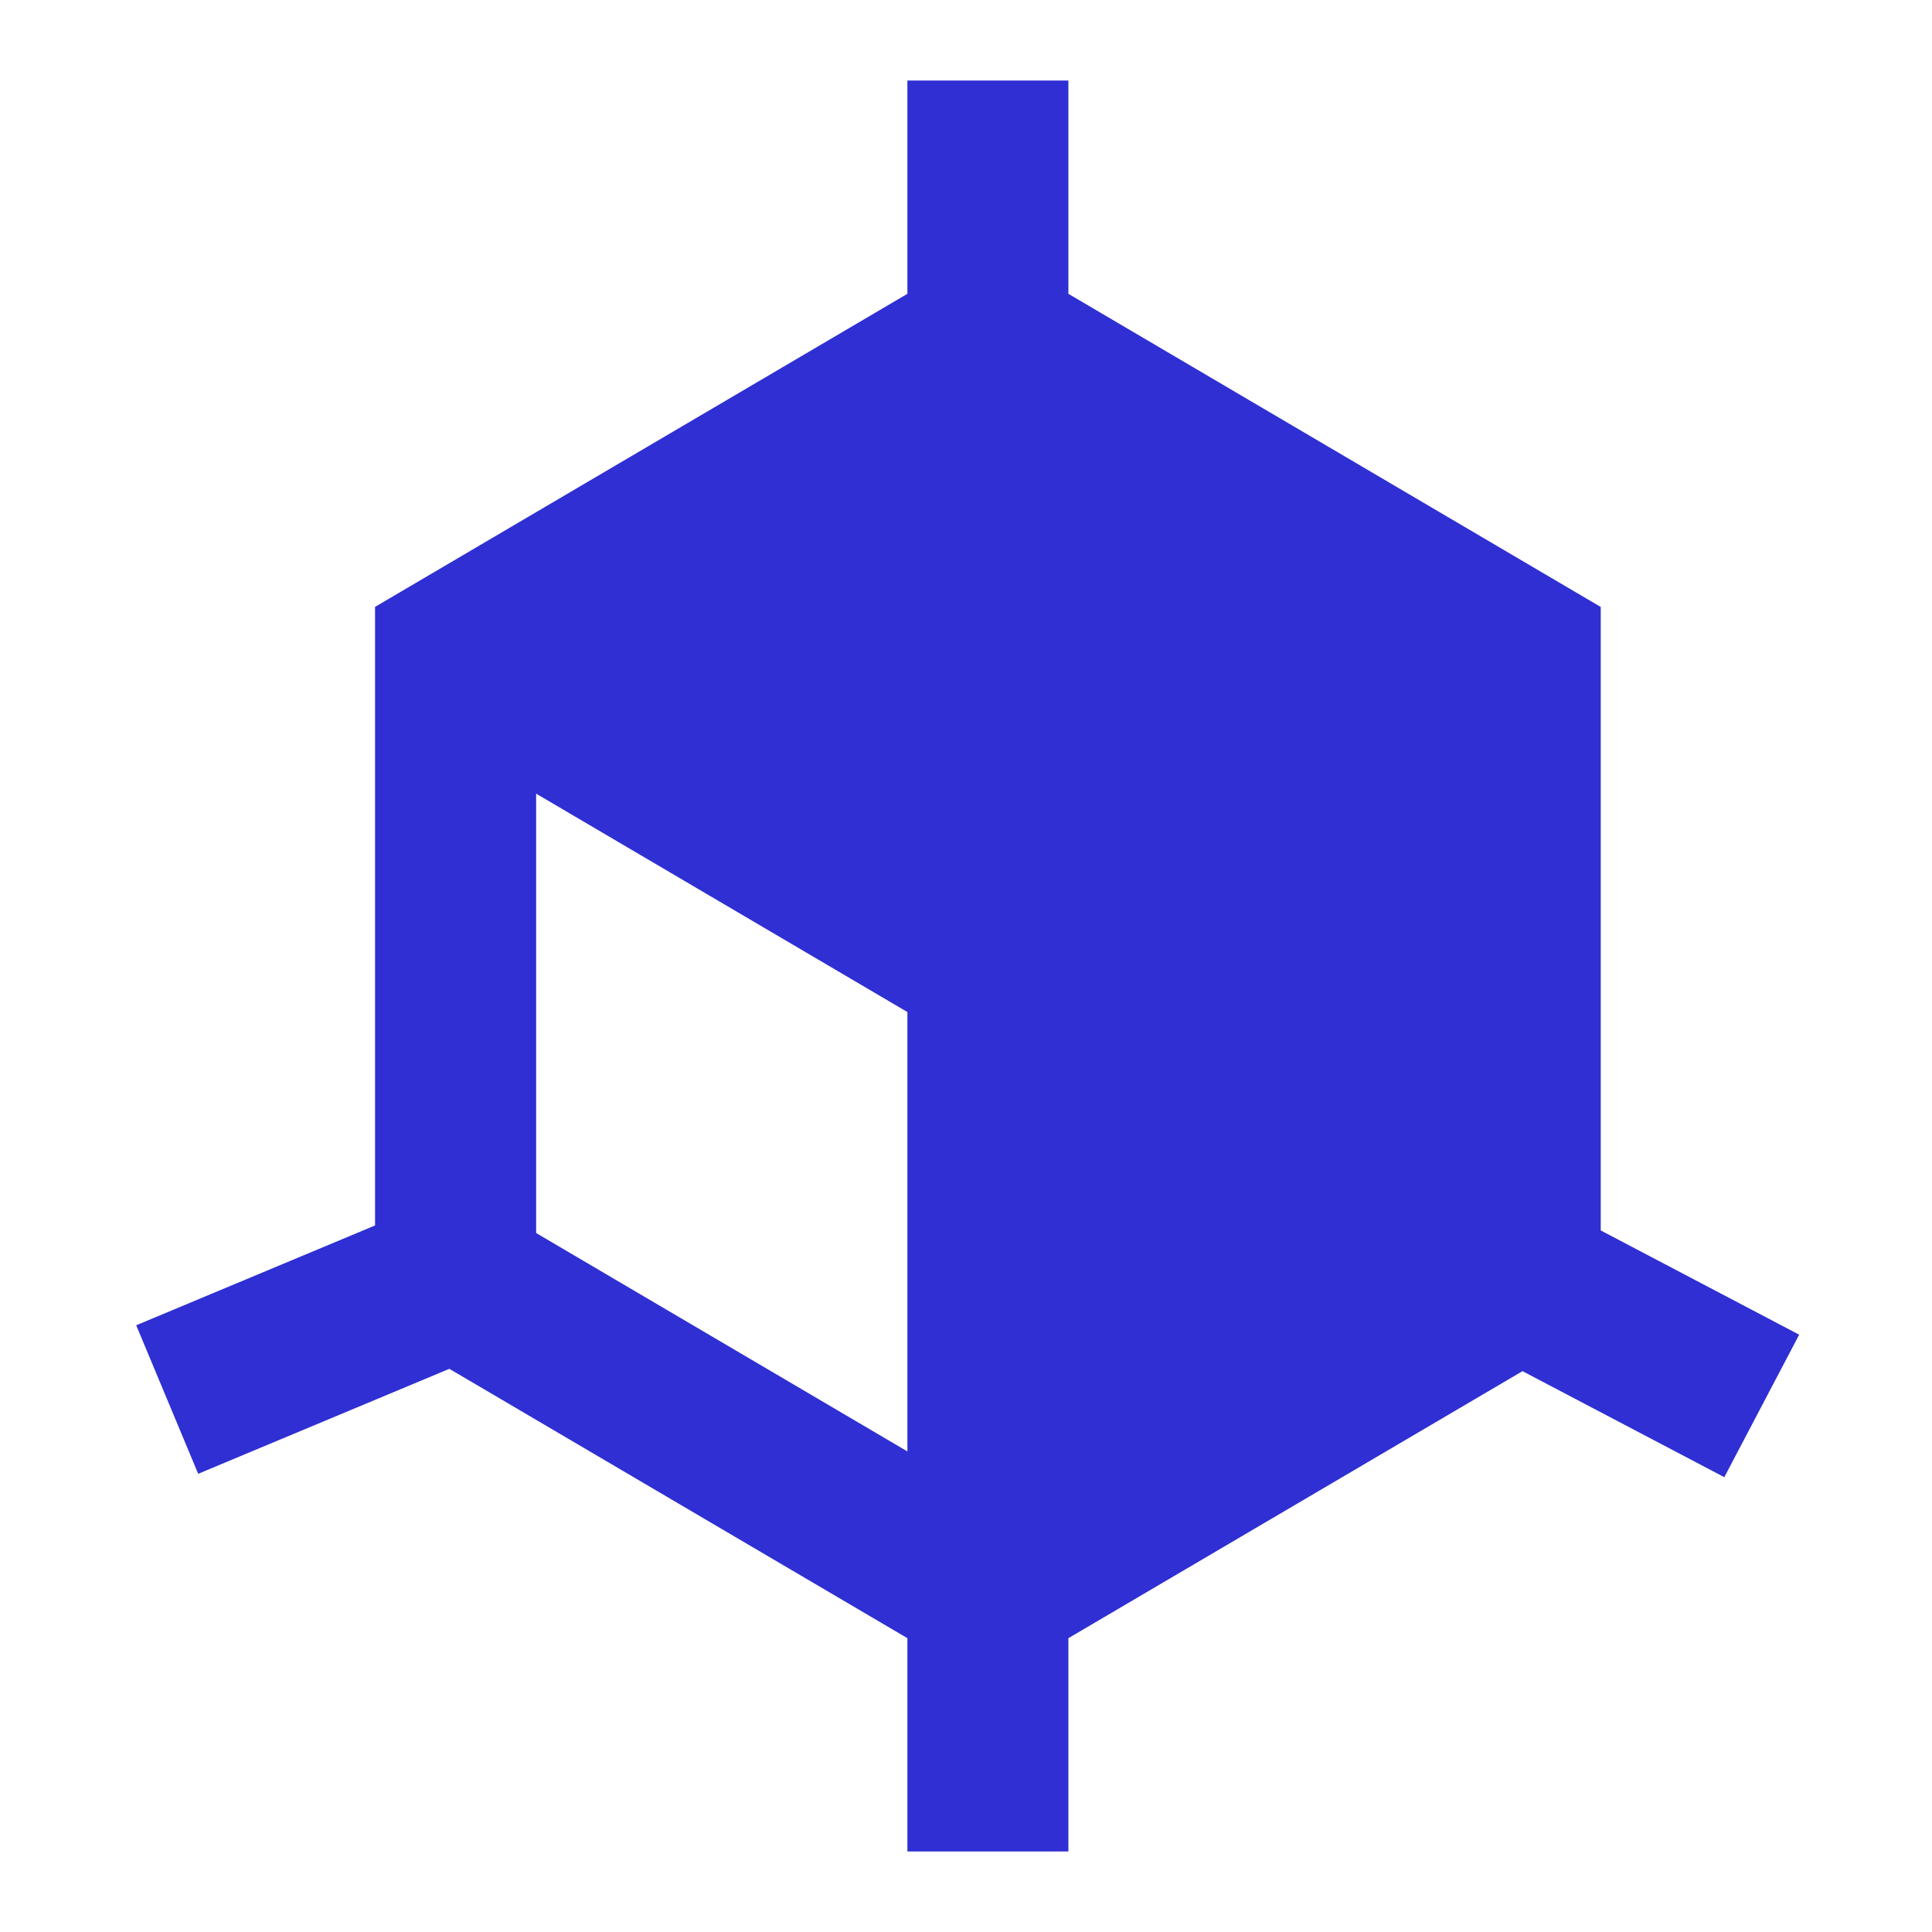 <svg width="48" height="48" viewBox="0 0 48 48" fill="none" xmlns="http://www.w3.org/2000/svg">
<path d="M26.544 2V7.3L39.77 15.08V30.57L44.7 33.16L42.84 36.7L37.826 34.066L26.544 40.7V46H22.544V40.7L11.164 34.008L4.924 36.616L3.384 32.926L9.318 30.446V15.078L22.544 7.3V2H26.544ZM22.544 36.06V25.144L13.32 19.718V30.634L22.544 36.06Z" fill="#2F2FD3"/>
</svg>
